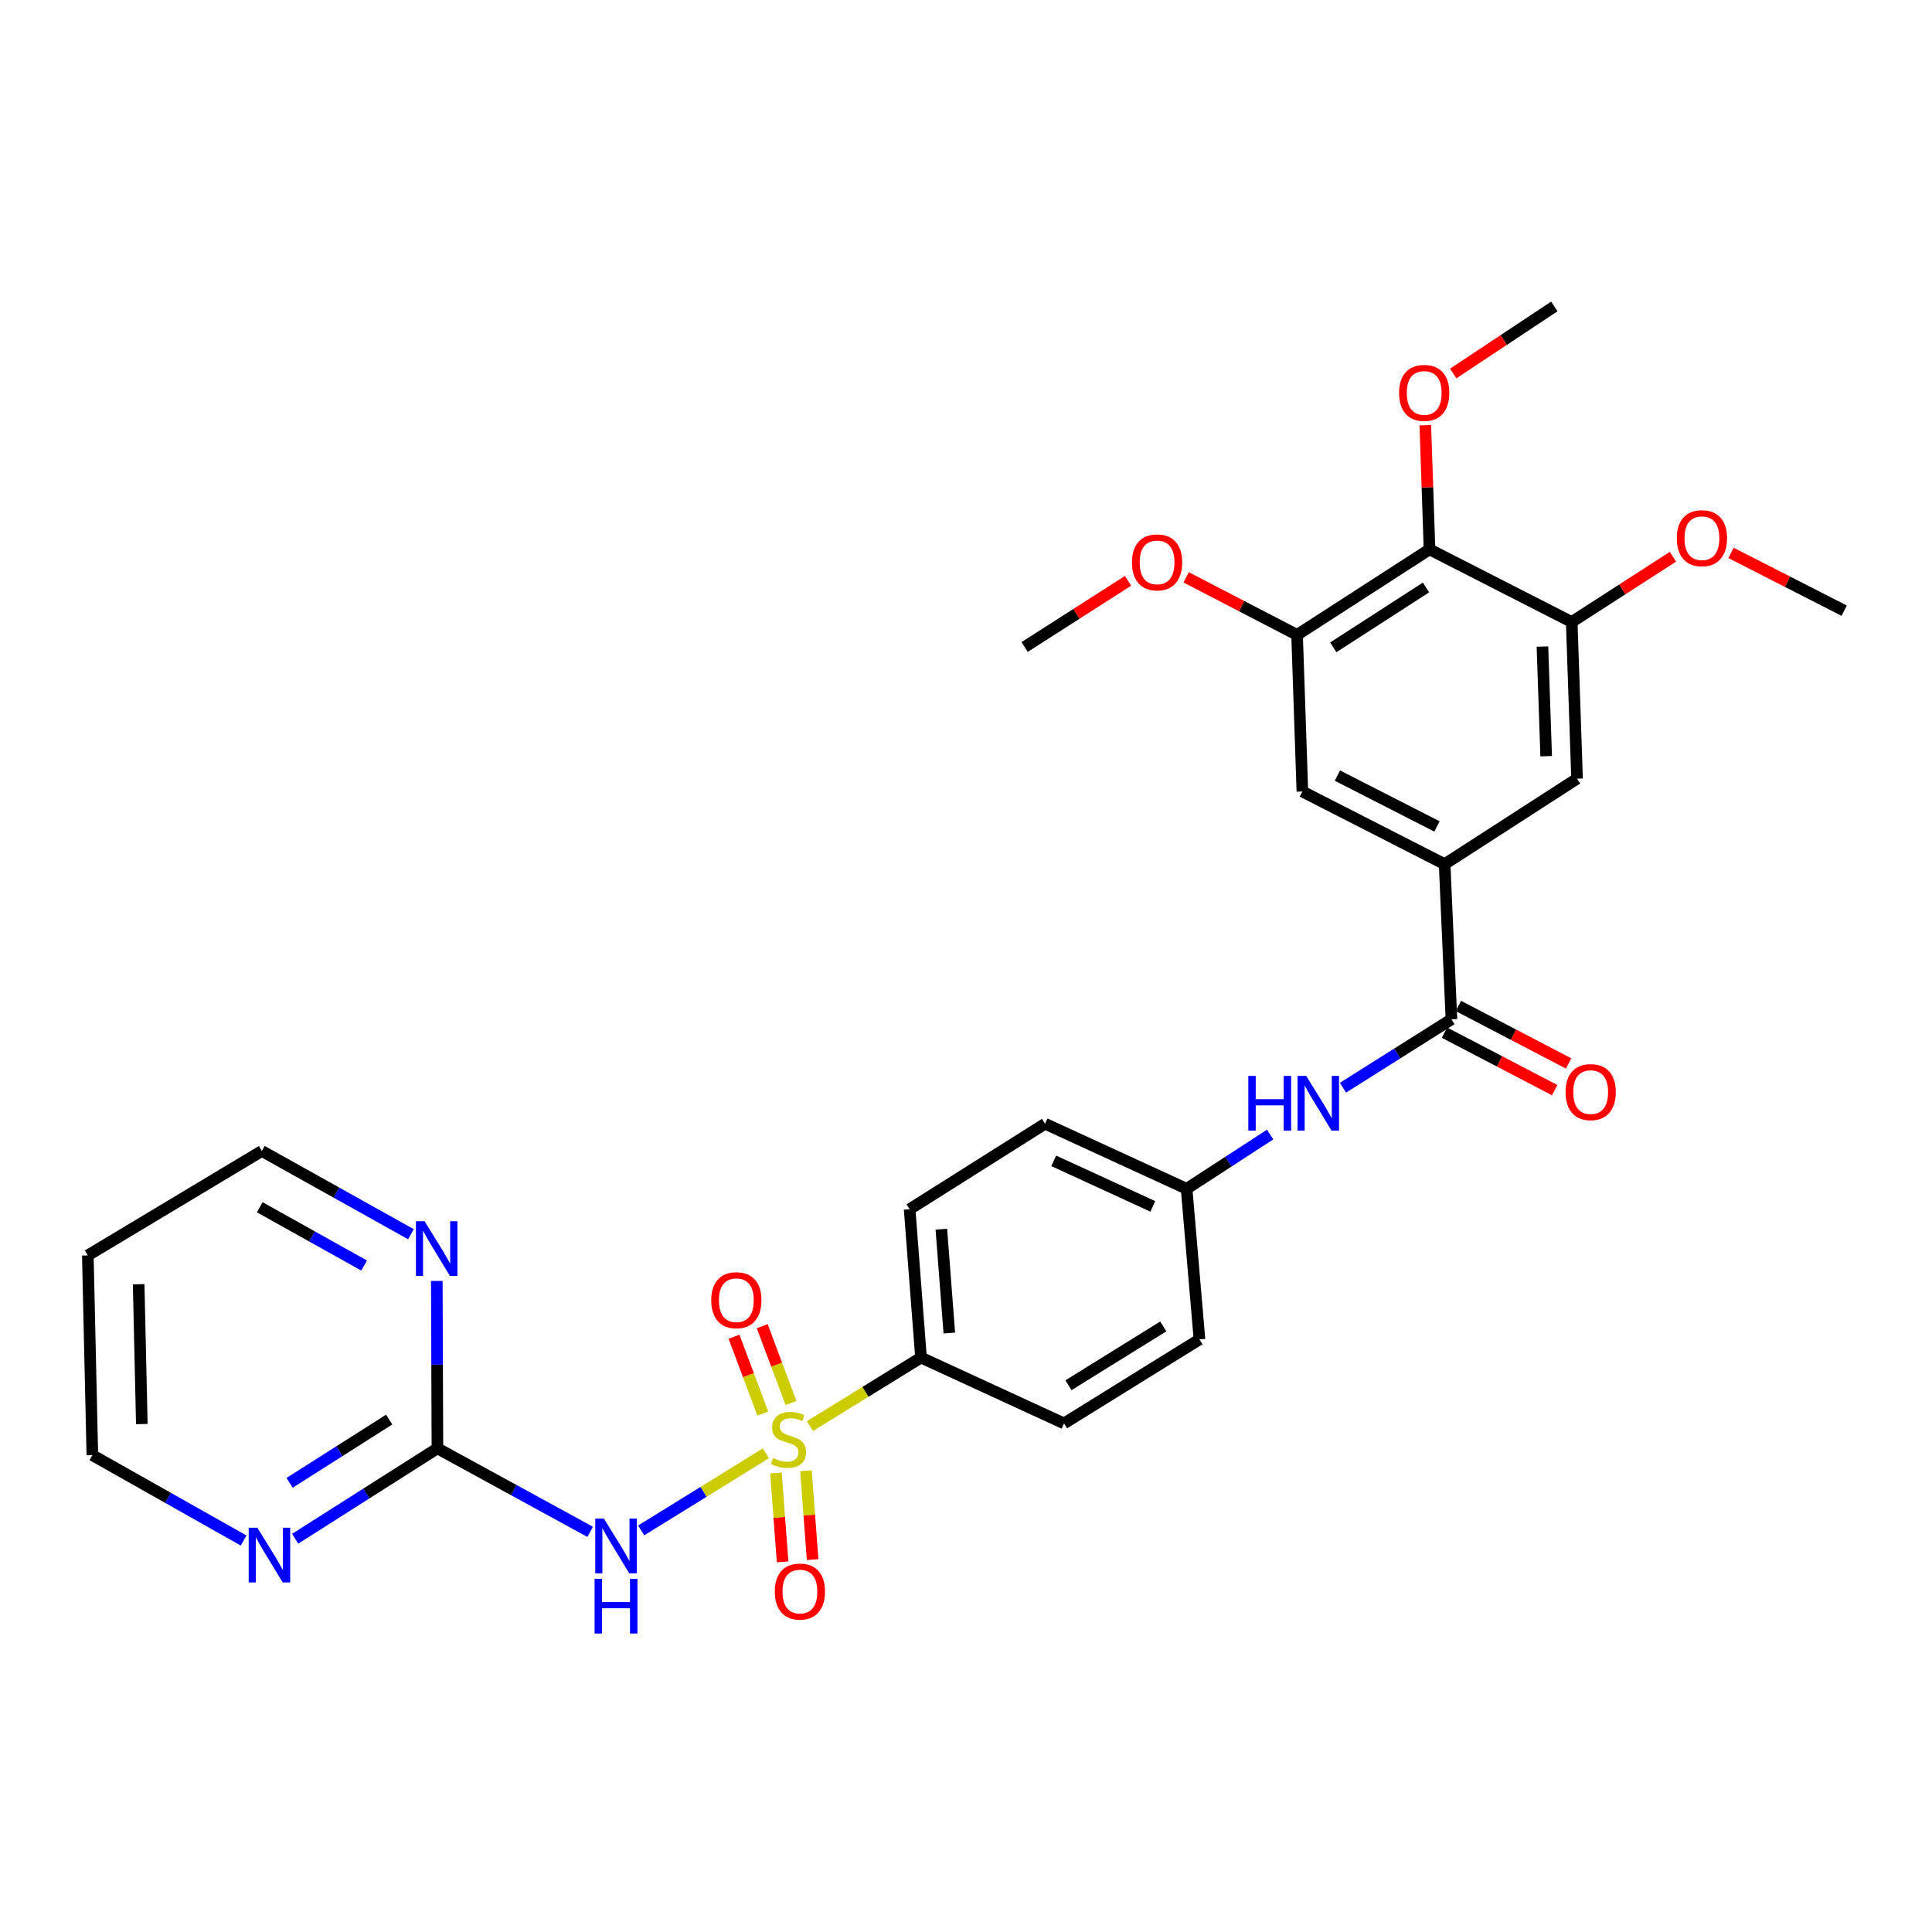 <?xml version='1.0' encoding='iso-8859-1'?>
<svg version='1.1' baseProfile='full'
              xmlns='http://www.w3.org/2000/svg'
                      xmlns:rdkit='http://www.rdkit.org/xml'
                      xmlns:xlink='http://www.w3.org/1999/xlink'
                  xml:space='preserve'
width='1000px' height='1000px' viewBox='0 0 1000 1000'>
<!-- END OF HEADER -->
<rect style='opacity:1.0;fill:#FFFFFF;stroke:none' width='1000' height='1000' x='0' y='0'> </rect>
<path class='bond-0' d='M 396.434,752.219 L 364.152,772.181' style='fill:none;fill-rule:evenodd;stroke:#CCCC00;stroke-width:6px;stroke-linecap:butt;stroke-linejoin:miter;stroke-opacity:1' />
<path class='bond-0' d='M 364.152,772.181 L 331.869,792.144' style='fill:none;fill-rule:evenodd;stroke:#0000FF;stroke-width:6px;stroke-linecap:butt;stroke-linejoin:miter;stroke-opacity:1' />
<path class='bond-7' d='M 419.233,738.138 L 447.97,720.41' style='fill:none;fill-rule:evenodd;stroke:#CCCC00;stroke-width:6px;stroke-linecap:butt;stroke-linejoin:miter;stroke-opacity:1' />
<path class='bond-7' d='M 447.97,720.41 L 476.708,702.682' style='fill:none;fill-rule:evenodd;stroke:#000000;stroke-width:6px;stroke-linecap:butt;stroke-linejoin:miter;stroke-opacity:1' />
<path class='bond-11' d='M 401.632,762.417 L 403.355,785.415' style='fill:none;fill-rule:evenodd;stroke:#CCCC00;stroke-width:6px;stroke-linecap:butt;stroke-linejoin:miter;stroke-opacity:1' />
<path class='bond-11' d='M 403.355,785.415 L 405.077,808.414' style='fill:none;fill-rule:evenodd;stroke:#FF0000;stroke-width:6px;stroke-linecap:butt;stroke-linejoin:miter;stroke-opacity:1' />
<path class='bond-11' d='M 417.169,761.253 L 418.891,784.252' style='fill:none;fill-rule:evenodd;stroke:#CCCC00;stroke-width:6px;stroke-linecap:butt;stroke-linejoin:miter;stroke-opacity:1' />
<path class='bond-11' d='M 418.891,784.252 L 420.613,807.251' style='fill:none;fill-rule:evenodd;stroke:#FF0000;stroke-width:6px;stroke-linecap:butt;stroke-linejoin:miter;stroke-opacity:1' />
<path class='bond-12' d='M 409.422,726.204 L 401.971,706.317' style='fill:none;fill-rule:evenodd;stroke:#CCCC00;stroke-width:6px;stroke-linecap:butt;stroke-linejoin:miter;stroke-opacity:1' />
<path class='bond-12' d='M 401.971,706.317 L 394.519,686.429' style='fill:none;fill-rule:evenodd;stroke:#FF0000;stroke-width:6px;stroke-linecap:butt;stroke-linejoin:miter;stroke-opacity:1' />
<path class='bond-12' d='M 394.833,731.67 L 387.381,711.783' style='fill:none;fill-rule:evenodd;stroke:#CCCC00;stroke-width:6px;stroke-linecap:butt;stroke-linejoin:miter;stroke-opacity:1' />
<path class='bond-12' d='M 387.381,711.783 L 379.93,691.896' style='fill:none;fill-rule:evenodd;stroke:#FF0000;stroke-width:6px;stroke-linecap:butt;stroke-linejoin:miter;stroke-opacity:1' />
<path class='bond-2' d='M 305.475,792.885 L 265.941,771.274' style='fill:none;fill-rule:evenodd;stroke:#0000FF;stroke-width:6px;stroke-linecap:butt;stroke-linejoin:miter;stroke-opacity:1' />
<path class='bond-2' d='M 265.941,771.274 L 226.407,749.664' style='fill:none;fill-rule:evenodd;stroke:#000000;stroke-width:6px;stroke-linecap:butt;stroke-linejoin:miter;stroke-opacity:1' />
<path class='bond-1' d='M 751.262,527.589 L 723.192,545.29' style='fill:none;fill-rule:evenodd;stroke:#000000;stroke-width:6px;stroke-linecap:butt;stroke-linejoin:miter;stroke-opacity:1' />
<path class='bond-1' d='M 723.192,545.29 L 695.123,562.991' style='fill:none;fill-rule:evenodd;stroke:#0000FF;stroke-width:6px;stroke-linecap:butt;stroke-linejoin:miter;stroke-opacity:1' />
<path class='bond-3' d='M 751.262,527.589 L 747.739,447.283' style='fill:none;fill-rule:evenodd;stroke:#000000;stroke-width:6px;stroke-linecap:butt;stroke-linejoin:miter;stroke-opacity:1' />
<path class='bond-15' d='M 747.658,534.495 L 776.175,549.374' style='fill:none;fill-rule:evenodd;stroke:#000000;stroke-width:6px;stroke-linecap:butt;stroke-linejoin:miter;stroke-opacity:1' />
<path class='bond-15' d='M 776.175,549.374 L 804.692,564.252' style='fill:none;fill-rule:evenodd;stroke:#FF0000;stroke-width:6px;stroke-linecap:butt;stroke-linejoin:miter;stroke-opacity:1' />
<path class='bond-15' d='M 754.865,520.683 L 783.382,535.561' style='fill:none;fill-rule:evenodd;stroke:#000000;stroke-width:6px;stroke-linecap:butt;stroke-linejoin:miter;stroke-opacity:1' />
<path class='bond-15' d='M 783.382,535.561 L 811.899,550.439' style='fill:none;fill-rule:evenodd;stroke:#FF0000;stroke-width:6px;stroke-linecap:butt;stroke-linejoin:miter;stroke-opacity:1' />
<path class='bond-13' d='M 226.407,749.664 L 189.592,773.058' style='fill:none;fill-rule:evenodd;stroke:#000000;stroke-width:6px;stroke-linecap:butt;stroke-linejoin:miter;stroke-opacity:1' />
<path class='bond-13' d='M 189.592,773.058 L 152.778,796.451' style='fill:none;fill-rule:evenodd;stroke:#0000FF;stroke-width:6px;stroke-linecap:butt;stroke-linejoin:miter;stroke-opacity:1' />
<path class='bond-13' d='M 201.436,734.766 L 175.666,751.141' style='fill:none;fill-rule:evenodd;stroke:#000000;stroke-width:6px;stroke-linecap:butt;stroke-linejoin:miter;stroke-opacity:1' />
<path class='bond-13' d='M 175.666,751.141 L 149.896,767.517' style='fill:none;fill-rule:evenodd;stroke:#0000FF;stroke-width:6px;stroke-linecap:butt;stroke-linejoin:miter;stroke-opacity:1' />
<path class='bond-14' d='M 226.407,749.664 L 226.248,706.341' style='fill:none;fill-rule:evenodd;stroke:#000000;stroke-width:6px;stroke-linecap:butt;stroke-linejoin:miter;stroke-opacity:1' />
<path class='bond-14' d='M 226.248,706.341 L 226.088,663.018' style='fill:none;fill-rule:evenodd;stroke:#0000FF;stroke-width:6px;stroke-linecap:butt;stroke-linejoin:miter;stroke-opacity:1' />
<path class='bond-9' d='M 747.739,447.283 L 816.282,403.036' style='fill:none;fill-rule:evenodd;stroke:#000000;stroke-width:6px;stroke-linecap:butt;stroke-linejoin:miter;stroke-opacity:1' />
<path class='bond-10' d='M 747.739,447.283 L 674.106,409.683' style='fill:none;fill-rule:evenodd;stroke:#000000;stroke-width:6px;stroke-linecap:butt;stroke-linejoin:miter;stroke-opacity:1' />
<path class='bond-10' d='M 743.779,427.767 L 692.236,401.448' style='fill:none;fill-rule:evenodd;stroke:#000000;stroke-width:6px;stroke-linecap:butt;stroke-linejoin:miter;stroke-opacity:1' />
<path class='bond-4' d='M 739.914,284.351 L 671.362,328.616' style='fill:none;fill-rule:evenodd;stroke:#000000;stroke-width:6px;stroke-linecap:butt;stroke-linejoin:miter;stroke-opacity:1' />
<path class='bond-4' d='M 738.083,304.079 L 690.096,335.064' style='fill:none;fill-rule:evenodd;stroke:#000000;stroke-width:6px;stroke-linecap:butt;stroke-linejoin:miter;stroke-opacity:1' />
<path class='bond-19' d='M 739.914,284.351 L 738.823,252.215' style='fill:none;fill-rule:evenodd;stroke:#000000;stroke-width:6px;stroke-linecap:butt;stroke-linejoin:miter;stroke-opacity:1' />
<path class='bond-19' d='M 738.823,252.215 L 737.732,220.08' style='fill:none;fill-rule:evenodd;stroke:#FF0000;stroke-width:6px;stroke-linecap:butt;stroke-linejoin:miter;stroke-opacity:1' />
<path class='bond-32' d='M 739.914,284.351 L 813.521,321.951' style='fill:none;fill-rule:evenodd;stroke:#000000;stroke-width:6px;stroke-linecap:butt;stroke-linejoin:miter;stroke-opacity:1' />
<path class='bond-5' d='M 813.521,321.951 L 816.282,403.036' style='fill:none;fill-rule:evenodd;stroke:#000000;stroke-width:6px;stroke-linecap:butt;stroke-linejoin:miter;stroke-opacity:1' />
<path class='bond-5' d='M 798.364,334.644 L 800.297,391.403' style='fill:none;fill-rule:evenodd;stroke:#000000;stroke-width:6px;stroke-linecap:butt;stroke-linejoin:miter;stroke-opacity:1' />
<path class='bond-21' d='M 813.521,321.951 L 839.714,305.059' style='fill:none;fill-rule:evenodd;stroke:#000000;stroke-width:6px;stroke-linecap:butt;stroke-linejoin:miter;stroke-opacity:1' />
<path class='bond-21' d='M 839.714,305.059 L 865.908,288.168' style='fill:none;fill-rule:evenodd;stroke:#FF0000;stroke-width:6px;stroke-linecap:butt;stroke-linejoin:miter;stroke-opacity:1' />
<path class='bond-6' d='M 671.362,328.616 L 674.106,409.683' style='fill:none;fill-rule:evenodd;stroke:#000000;stroke-width:6px;stroke-linecap:butt;stroke-linejoin:miter;stroke-opacity:1' />
<path class='bond-20' d='M 671.362,328.616 L 642.655,313.718' style='fill:none;fill-rule:evenodd;stroke:#000000;stroke-width:6px;stroke-linecap:butt;stroke-linejoin:miter;stroke-opacity:1' />
<path class='bond-20' d='M 642.655,313.718 L 613.948,298.821' style='fill:none;fill-rule:evenodd;stroke:#FF0000;stroke-width:6px;stroke-linecap:butt;stroke-linejoin:miter;stroke-opacity:1' />
<path class='bond-16' d='M 476.708,702.682 L 470.822,625.89' style='fill:none;fill-rule:evenodd;stroke:#000000;stroke-width:6px;stroke-linecap:butt;stroke-linejoin:miter;stroke-opacity:1' />
<path class='bond-16' d='M 491.359,689.972 L 487.239,636.218' style='fill:none;fill-rule:evenodd;stroke:#000000;stroke-width:6px;stroke-linecap:butt;stroke-linejoin:miter;stroke-opacity:1' />
<path class='bond-17' d='M 476.708,702.682 L 550.739,736.759' style='fill:none;fill-rule:evenodd;stroke:#000000;stroke-width:6px;stroke-linecap:butt;stroke-linejoin:miter;stroke-opacity:1' />
<path class='bond-8' d='M 657.421,587.24 L 635.807,601.281' style='fill:none;fill-rule:evenodd;stroke:#0000FF;stroke-width:6px;stroke-linecap:butt;stroke-linejoin:miter;stroke-opacity:1' />
<path class='bond-8' d='M 635.807,601.281 L 614.192,615.322' style='fill:none;fill-rule:evenodd;stroke:#000000;stroke-width:6px;stroke-linecap:butt;stroke-linejoin:miter;stroke-opacity:1' />
<path class='bond-26' d='M 126.091,797.367 L 86.946,775.277' style='fill:none;fill-rule:evenodd;stroke:#0000FF;stroke-width:6px;stroke-linecap:butt;stroke-linejoin:miter;stroke-opacity:1' />
<path class='bond-26' d='M 86.946,775.277 L 47.8,753.187' style='fill:none;fill-rule:evenodd;stroke:#000000;stroke-width:6px;stroke-linecap:butt;stroke-linejoin:miter;stroke-opacity:1' />
<path class='bond-25' d='M 212.695,638.829 L 174.118,617.286' style='fill:none;fill-rule:evenodd;stroke:#0000FF;stroke-width:6px;stroke-linecap:butt;stroke-linejoin:miter;stroke-opacity:1' />
<path class='bond-25' d='M 174.118,617.286 L 135.541,595.743' style='fill:none;fill-rule:evenodd;stroke:#000000;stroke-width:6px;stroke-linecap:butt;stroke-linejoin:miter;stroke-opacity:1' />
<path class='bond-25' d='M 188.462,655.037 L 161.458,639.957' style='fill:none;fill-rule:evenodd;stroke:#0000FF;stroke-width:6px;stroke-linecap:butt;stroke-linejoin:miter;stroke-opacity:1' />
<path class='bond-25' d='M 161.458,639.957 L 134.454,624.877' style='fill:none;fill-rule:evenodd;stroke:#000000;stroke-width:6px;stroke-linecap:butt;stroke-linejoin:miter;stroke-opacity:1' />
<path class='bond-22' d='M 470.822,625.89 L 540.923,581.643' style='fill:none;fill-rule:evenodd;stroke:#000000;stroke-width:6px;stroke-linecap:butt;stroke-linejoin:miter;stroke-opacity:1' />
<path class='bond-23' d='M 550.739,736.759 L 620.84,693.265' style='fill:none;fill-rule:evenodd;stroke:#000000;stroke-width:6px;stroke-linecap:butt;stroke-linejoin:miter;stroke-opacity:1' />
<path class='bond-23' d='M 553.04,716.996 L 602.111,686.55' style='fill:none;fill-rule:evenodd;stroke:#000000;stroke-width:6px;stroke-linecap:butt;stroke-linejoin:miter;stroke-opacity:1' />
<path class='bond-18' d='M 614.192,615.322 L 620.84,693.265' style='fill:none;fill-rule:evenodd;stroke:#000000;stroke-width:6px;stroke-linecap:butt;stroke-linejoin:miter;stroke-opacity:1' />
<path class='bond-30' d='M 614.192,615.322 L 540.923,581.643' style='fill:none;fill-rule:evenodd;stroke:#000000;stroke-width:6px;stroke-linecap:butt;stroke-linejoin:miter;stroke-opacity:1' />
<path class='bond-30' d='M 596.695,624.426 L 545.407,600.851' style='fill:none;fill-rule:evenodd;stroke:#000000;stroke-width:6px;stroke-linecap:butt;stroke-linejoin:miter;stroke-opacity:1' />
<path class='bond-27' d='M 752.182,193.328 L 778.351,175.97' style='fill:none;fill-rule:evenodd;stroke:#FF0000;stroke-width:6px;stroke-linecap:butt;stroke-linejoin:miter;stroke-opacity:1' />
<path class='bond-27' d='M 778.351,175.97 L 804.519,158.612' style='fill:none;fill-rule:evenodd;stroke:#000000;stroke-width:6px;stroke-linecap:butt;stroke-linejoin:miter;stroke-opacity:1' />
<path class='bond-28' d='M 583.872,300.637 L 557.114,317.759' style='fill:none;fill-rule:evenodd;stroke:#FF0000;stroke-width:6px;stroke-linecap:butt;stroke-linejoin:miter;stroke-opacity:1' />
<path class='bond-28' d='M 557.114,317.759 L 530.355,334.882' style='fill:none;fill-rule:evenodd;stroke:#000000;stroke-width:6px;stroke-linecap:butt;stroke-linejoin:miter;stroke-opacity:1' />
<path class='bond-29' d='M 895.98,286.183 L 925.263,301.133' style='fill:none;fill-rule:evenodd;stroke:#FF0000;stroke-width:6px;stroke-linecap:butt;stroke-linejoin:miter;stroke-opacity:1' />
<path class='bond-29' d='M 925.263,301.133 L 954.545,316.082' style='fill:none;fill-rule:evenodd;stroke:#000000;stroke-width:6px;stroke-linecap:butt;stroke-linejoin:miter;stroke-opacity:1' />
<path class='bond-24' d='M 45.455,649.797 L 135.541,595.743' style='fill:none;fill-rule:evenodd;stroke:#000000;stroke-width:6px;stroke-linecap:butt;stroke-linejoin:miter;stroke-opacity:1' />
<path class='bond-31' d='M 45.455,649.797 L 47.8,753.187' style='fill:none;fill-rule:evenodd;stroke:#000000;stroke-width:6px;stroke-linecap:butt;stroke-linejoin:miter;stroke-opacity:1' />
<path class='bond-31' d='M 71.766,664.716 L 73.408,737.089' style='fill:none;fill-rule:evenodd;stroke:#000000;stroke-width:6px;stroke-linecap:butt;stroke-linejoin:miter;stroke-opacity:1' />
<path  class='atom-0' d='M 400.139 754.701
Q 400.459 754.821, 401.779 755.381
Q 403.099 755.941, 404.539 756.301
Q 406.019 756.621, 407.459 756.621
Q 410.139 756.621, 411.699 755.341
Q 413.259 754.021, 413.259 751.741
Q 413.259 750.181, 412.459 749.221
Q 411.699 748.261, 410.499 747.741
Q 409.299 747.221, 407.299 746.621
Q 404.779 745.861, 403.259 745.141
Q 401.779 744.421, 400.699 742.901
Q 399.659 741.381, 399.659 738.821
Q 399.659 735.261, 402.059 733.061
Q 404.499 730.861, 409.299 730.861
Q 412.579 730.861, 416.299 732.421
L 415.379 735.501
Q 411.979 734.101, 409.419 734.101
Q 406.659 734.101, 405.139 735.261
Q 403.619 736.381, 403.659 738.341
Q 403.659 739.861, 404.419 740.781
Q 405.219 741.701, 406.339 742.221
Q 407.499 742.741, 409.419 743.341
Q 411.979 744.141, 413.499 744.941
Q 415.019 745.741, 416.099 747.381
Q 417.219 748.981, 417.219 751.741
Q 417.219 755.661, 414.579 757.781
Q 411.979 759.861, 407.619 759.861
Q 405.099 759.861, 403.179 759.301
Q 401.299 758.781, 399.059 757.861
L 400.139 754.701
' fill='#CCCC00'/>
<path  class='atom-1' d='M 312.588 786.035
L 321.868 801.035
Q 322.788 802.515, 324.268 805.195
Q 325.748 807.875, 325.828 808.035
L 325.828 786.035
L 329.588 786.035
L 329.588 814.355
L 325.708 814.355
L 315.748 797.955
Q 314.588 796.035, 313.348 793.835
Q 312.148 791.635, 311.788 790.955
L 311.788 814.355
L 308.108 814.355
L 308.108 786.035
L 312.588 786.035
' fill='#0000FF'/>
<path  class='atom-1' d='M 307.768 817.187
L 311.608 817.187
L 311.608 829.227
L 326.088 829.227
L 326.088 817.187
L 329.928 817.187
L 329.928 845.507
L 326.088 845.507
L 326.088 832.427
L 311.608 832.427
L 311.608 845.507
L 307.768 845.507
L 307.768 817.187
' fill='#0000FF'/>
<path  class='atom-9' d='M 646.126 556.888
L 649.966 556.888
L 649.966 568.928
L 664.446 568.928
L 664.446 556.888
L 668.286 556.888
L 668.286 585.208
L 664.446 585.208
L 664.446 572.128
L 649.966 572.128
L 649.966 585.208
L 646.126 585.208
L 646.126 556.888
' fill='#0000FF'/>
<path  class='atom-9' d='M 676.086 556.888
L 685.366 571.888
Q 686.286 573.368, 687.766 576.048
Q 689.246 578.728, 689.326 578.888
L 689.326 556.888
L 693.086 556.888
L 693.086 585.208
L 689.206 585.208
L 679.246 568.808
Q 678.086 566.888, 676.846 564.688
Q 675.646 562.488, 675.286 561.808
L 675.286 585.208
L 671.606 585.208
L 671.606 556.888
L 676.086 556.888
' fill='#0000FF'/>
<path  class='atom-12' d='M 401.033 823.784
Q 401.033 816.984, 404.393 813.184
Q 407.753 809.384, 414.033 809.384
Q 420.313 809.384, 423.673 813.184
Q 427.033 816.984, 427.033 823.784
Q 427.033 830.664, 423.633 834.584
Q 420.233 838.464, 414.033 838.464
Q 407.793 838.464, 404.393 834.584
Q 401.033 830.704, 401.033 823.784
M 414.033 835.264
Q 418.353 835.264, 420.673 832.384
Q 423.033 829.464, 423.033 823.784
Q 423.033 818.224, 420.673 815.424
Q 418.353 812.584, 414.033 812.584
Q 409.713 812.584, 407.353 815.384
Q 405.033 818.184, 405.033 823.784
Q 405.033 829.504, 407.353 832.384
Q 409.713 835.264, 414.033 835.264
' fill='#FF0000'/>
<path  class='atom-13' d='M 368.134 672.987
Q 368.134 666.187, 371.494 662.387
Q 374.854 658.587, 381.134 658.587
Q 387.414 658.587, 390.774 662.387
Q 394.134 666.187, 394.134 672.987
Q 394.134 679.867, 390.734 683.787
Q 387.334 687.667, 381.134 687.667
Q 374.894 687.667, 371.494 683.787
Q 368.134 679.907, 368.134 672.987
M 381.134 684.467
Q 385.454 684.467, 387.774 681.587
Q 390.134 678.667, 390.134 672.987
Q 390.134 667.427, 387.774 664.627
Q 385.454 661.787, 381.134 661.787
Q 376.814 661.787, 374.454 664.587
Q 372.134 667.387, 372.134 672.987
Q 372.134 678.707, 374.454 681.587
Q 376.814 684.467, 381.134 684.467
' fill='#FF0000'/>
<path  class='atom-14' d='M 133.202 790.752
L 142.482 805.752
Q 143.402 807.232, 144.882 809.912
Q 146.362 812.592, 146.442 812.752
L 146.442 790.752
L 150.202 790.752
L 150.202 819.072
L 146.322 819.072
L 136.362 802.672
Q 135.202 800.752, 133.962 798.552
Q 132.762 796.352, 132.402 795.672
L 132.402 819.072
L 128.722 819.072
L 128.722 790.752
L 133.202 790.752
' fill='#0000FF'/>
<path  class='atom-15' d='M 219.766 632.114
L 229.046 647.114
Q 229.966 648.594, 231.446 651.274
Q 232.926 653.954, 233.006 654.114
L 233.006 632.114
L 236.766 632.114
L 236.766 660.434
L 232.886 660.434
L 222.926 644.034
Q 221.766 642.114, 220.526 639.914
Q 219.326 637.714, 218.966 637.034
L 218.966 660.434
L 215.286 660.434
L 215.286 632.114
L 219.766 632.114
' fill='#0000FF'/>
<path  class='atom-16' d='M 810.328 565.269
Q 810.328 558.469, 813.688 554.669
Q 817.048 550.869, 823.328 550.869
Q 829.608 550.869, 832.968 554.669
Q 836.328 558.469, 836.328 565.269
Q 836.328 572.149, 832.928 576.069
Q 829.528 579.949, 823.328 579.949
Q 817.088 579.949, 813.688 576.069
Q 810.328 572.189, 810.328 565.269
M 823.328 576.749
Q 827.648 576.749, 829.968 573.869
Q 832.328 570.949, 832.328 565.269
Q 832.328 559.709, 829.968 556.909
Q 827.648 554.069, 823.328 554.069
Q 819.008 554.069, 816.648 556.869
Q 814.328 559.669, 814.328 565.269
Q 814.328 570.989, 816.648 573.869
Q 819.008 576.749, 823.328 576.749
' fill='#FF0000'/>
<path  class='atom-20' d='M 724.162 203.372
Q 724.162 196.572, 727.522 192.772
Q 730.882 188.972, 737.162 188.972
Q 743.442 188.972, 746.802 192.772
Q 750.162 196.572, 750.162 203.372
Q 750.162 210.252, 746.762 214.172
Q 743.362 218.052, 737.162 218.052
Q 730.922 218.052, 727.522 214.172
Q 724.162 210.292, 724.162 203.372
M 737.162 214.852
Q 741.482 214.852, 743.802 211.972
Q 746.162 209.052, 746.162 203.372
Q 746.162 197.812, 743.802 195.012
Q 741.482 192.172, 737.162 192.172
Q 732.842 192.172, 730.482 194.972
Q 728.162 197.772, 728.162 203.372
Q 728.162 209.092, 730.482 211.972
Q 732.842 214.852, 737.162 214.852
' fill='#FF0000'/>
<path  class='atom-21' d='M 585.907 291.096
Q 585.907 284.296, 589.267 280.496
Q 592.627 276.696, 598.907 276.696
Q 605.187 276.696, 608.547 280.496
Q 611.907 284.296, 611.907 291.096
Q 611.907 297.976, 608.507 301.896
Q 605.107 305.776, 598.907 305.776
Q 592.667 305.776, 589.267 301.896
Q 585.907 298.016, 585.907 291.096
M 598.907 302.576
Q 603.227 302.576, 605.547 299.696
Q 607.907 296.776, 607.907 291.096
Q 607.907 285.536, 605.547 282.736
Q 603.227 279.896, 598.907 279.896
Q 594.587 279.896, 592.227 282.696
Q 589.907 285.496, 589.907 291.096
Q 589.907 296.816, 592.227 299.696
Q 594.587 302.576, 598.907 302.576
' fill='#FF0000'/>
<path  class='atom-22' d='M 867.913 278.571
Q 867.913 271.771, 871.273 267.971
Q 874.633 264.171, 880.913 264.171
Q 887.193 264.171, 890.553 267.971
Q 893.913 271.771, 893.913 278.571
Q 893.913 285.451, 890.513 289.371
Q 887.113 293.251, 880.913 293.251
Q 874.673 293.251, 871.273 289.371
Q 867.913 285.491, 867.913 278.571
M 880.913 290.051
Q 885.233 290.051, 887.553 287.171
Q 889.913 284.251, 889.913 278.571
Q 889.913 273.011, 887.553 270.211
Q 885.233 267.371, 880.913 267.371
Q 876.593 267.371, 874.233 270.171
Q 871.913 272.971, 871.913 278.571
Q 871.913 284.291, 874.233 287.171
Q 876.593 290.051, 880.913 290.051
' fill='#FF0000'/>
</svg>
